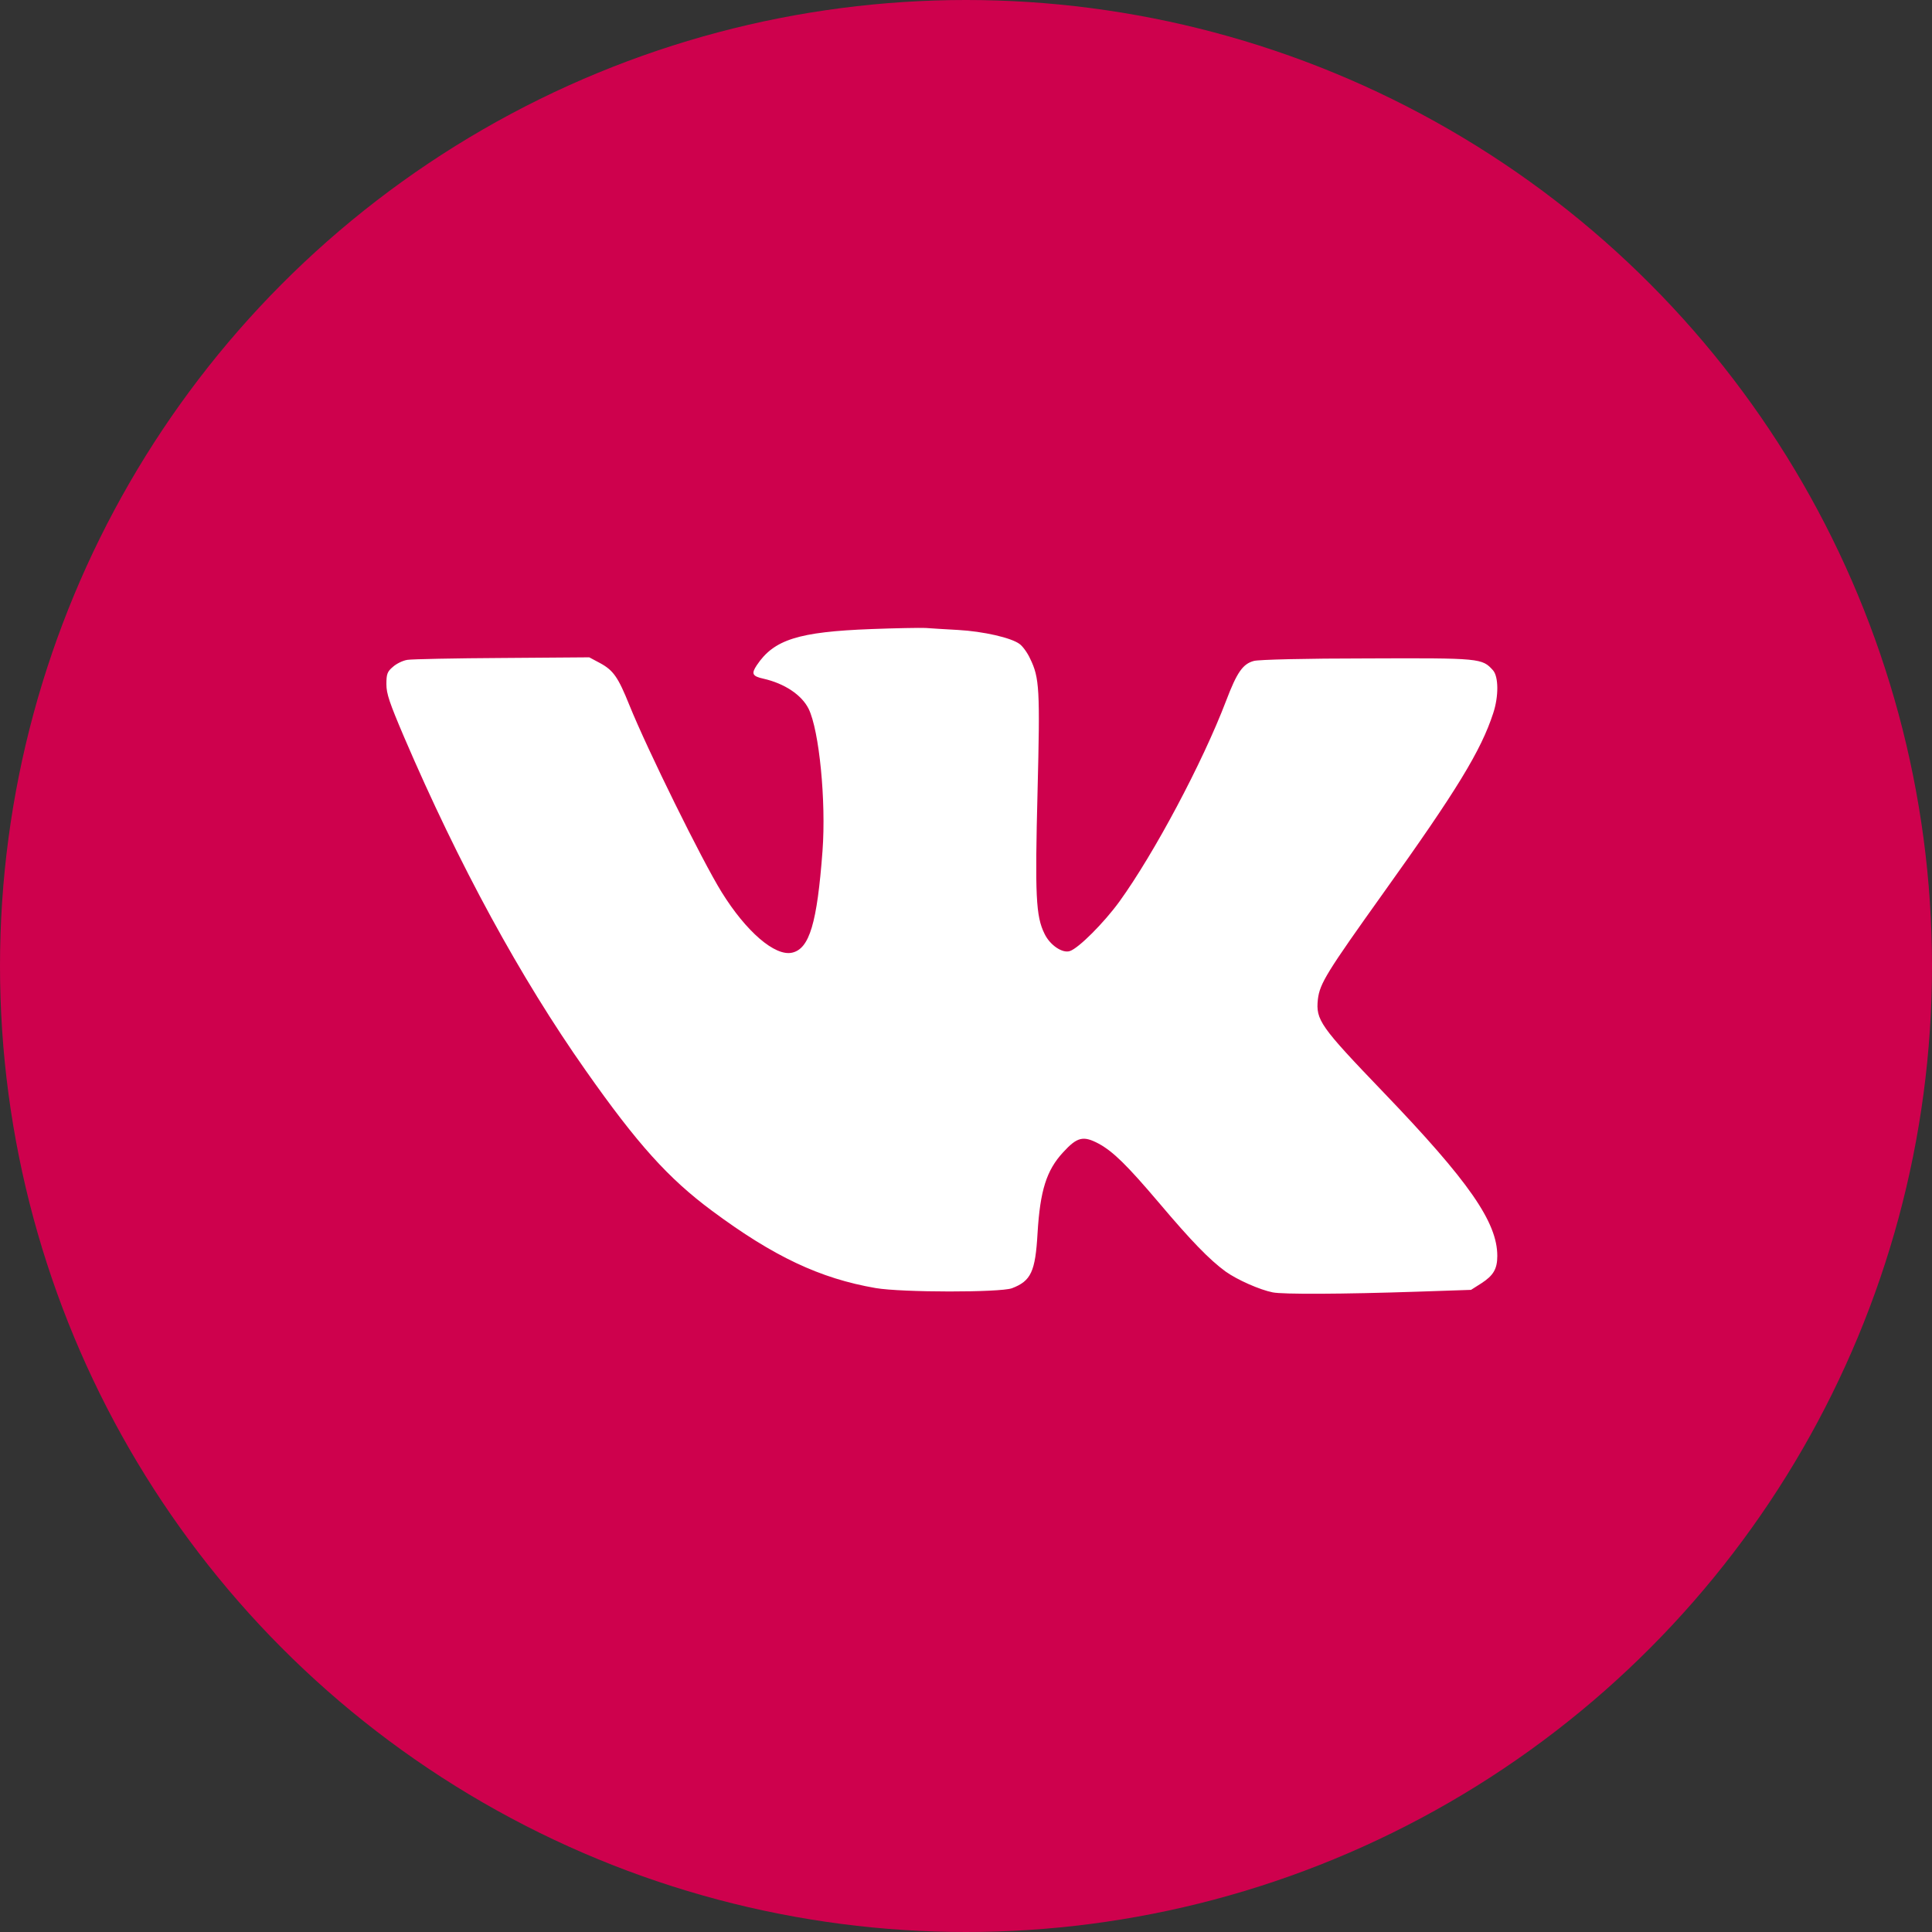<?xml version="1.0" encoding="UTF-8"?> <svg xmlns="http://www.w3.org/2000/svg" width="30" height="30" viewBox="0 0 30 30" fill="none"><rect x="0" y="0" width="30" height="30" fill="#333333" stroke="none"/><circle cx="15" cy="15" r="15" fill="#CE014D"></circle><path d="M13.53 9.768C12.398 9.811 12.017 9.931 11.751 10.33C11.664 10.461 11.68 10.5 11.856 10.539C12.182 10.613 12.448 10.79 12.556 11.006C12.721 11.342 12.829 12.441 12.772 13.212C12.688 14.333 12.57 14.732 12.3 14.793C12.034 14.853 11.586 14.467 11.205 13.852C10.902 13.364 10.053 11.642 9.773 10.949C9.598 10.514 9.524 10.408 9.315 10.295L9.15 10.207L7.802 10.217C7.061 10.221 6.398 10.235 6.327 10.246C6.256 10.256 6.155 10.306 6.101 10.355C6.013 10.429 6 10.468 6 10.624C6 10.772 6.047 10.91 6.273 11.441C7.125 13.428 8.082 15.185 9.093 16.62C9.898 17.766 10.38 18.3 11.057 18.802C12.014 19.513 12.735 19.852 13.597 20.001C14.008 20.071 15.528 20.071 15.713 20.004C16.01 19.891 16.077 19.746 16.111 19.149C16.151 18.487 16.249 18.173 16.508 17.893C16.727 17.653 16.822 17.632 17.061 17.759C17.287 17.883 17.499 18.091 18.001 18.682C18.503 19.276 18.779 19.559 19.029 19.743C19.21 19.873 19.564 20.029 19.763 20.068C19.921 20.1 20.844 20.096 22.01 20.057L22.842 20.029L23.004 19.926C23.189 19.806 23.25 19.704 23.25 19.502C23.25 18.979 22.812 18.346 21.481 16.96C20.497 15.935 20.43 15.839 20.464 15.517C20.494 15.27 20.602 15.097 21.481 13.866C22.62 12.275 22.997 11.656 23.186 11.076C23.274 10.811 23.27 10.507 23.183 10.408C23.014 10.221 22.991 10.217 21.229 10.224C20.278 10.224 19.544 10.242 19.47 10.263C19.298 10.309 19.207 10.44 19.039 10.882C18.671 11.847 17.92 13.255 17.381 14.001C17.142 14.329 16.751 14.722 16.613 14.768C16.498 14.807 16.303 14.676 16.219 14.499C16.084 14.227 16.07 13.905 16.111 12.293C16.151 10.698 16.141 10.525 15.996 10.228C15.956 10.139 15.882 10.037 15.835 10.002C15.707 9.903 15.268 9.804 14.878 9.782C14.692 9.772 14.467 9.758 14.372 9.751C14.281 9.747 13.901 9.754 13.53 9.768Z" fill="white"></path></svg> 